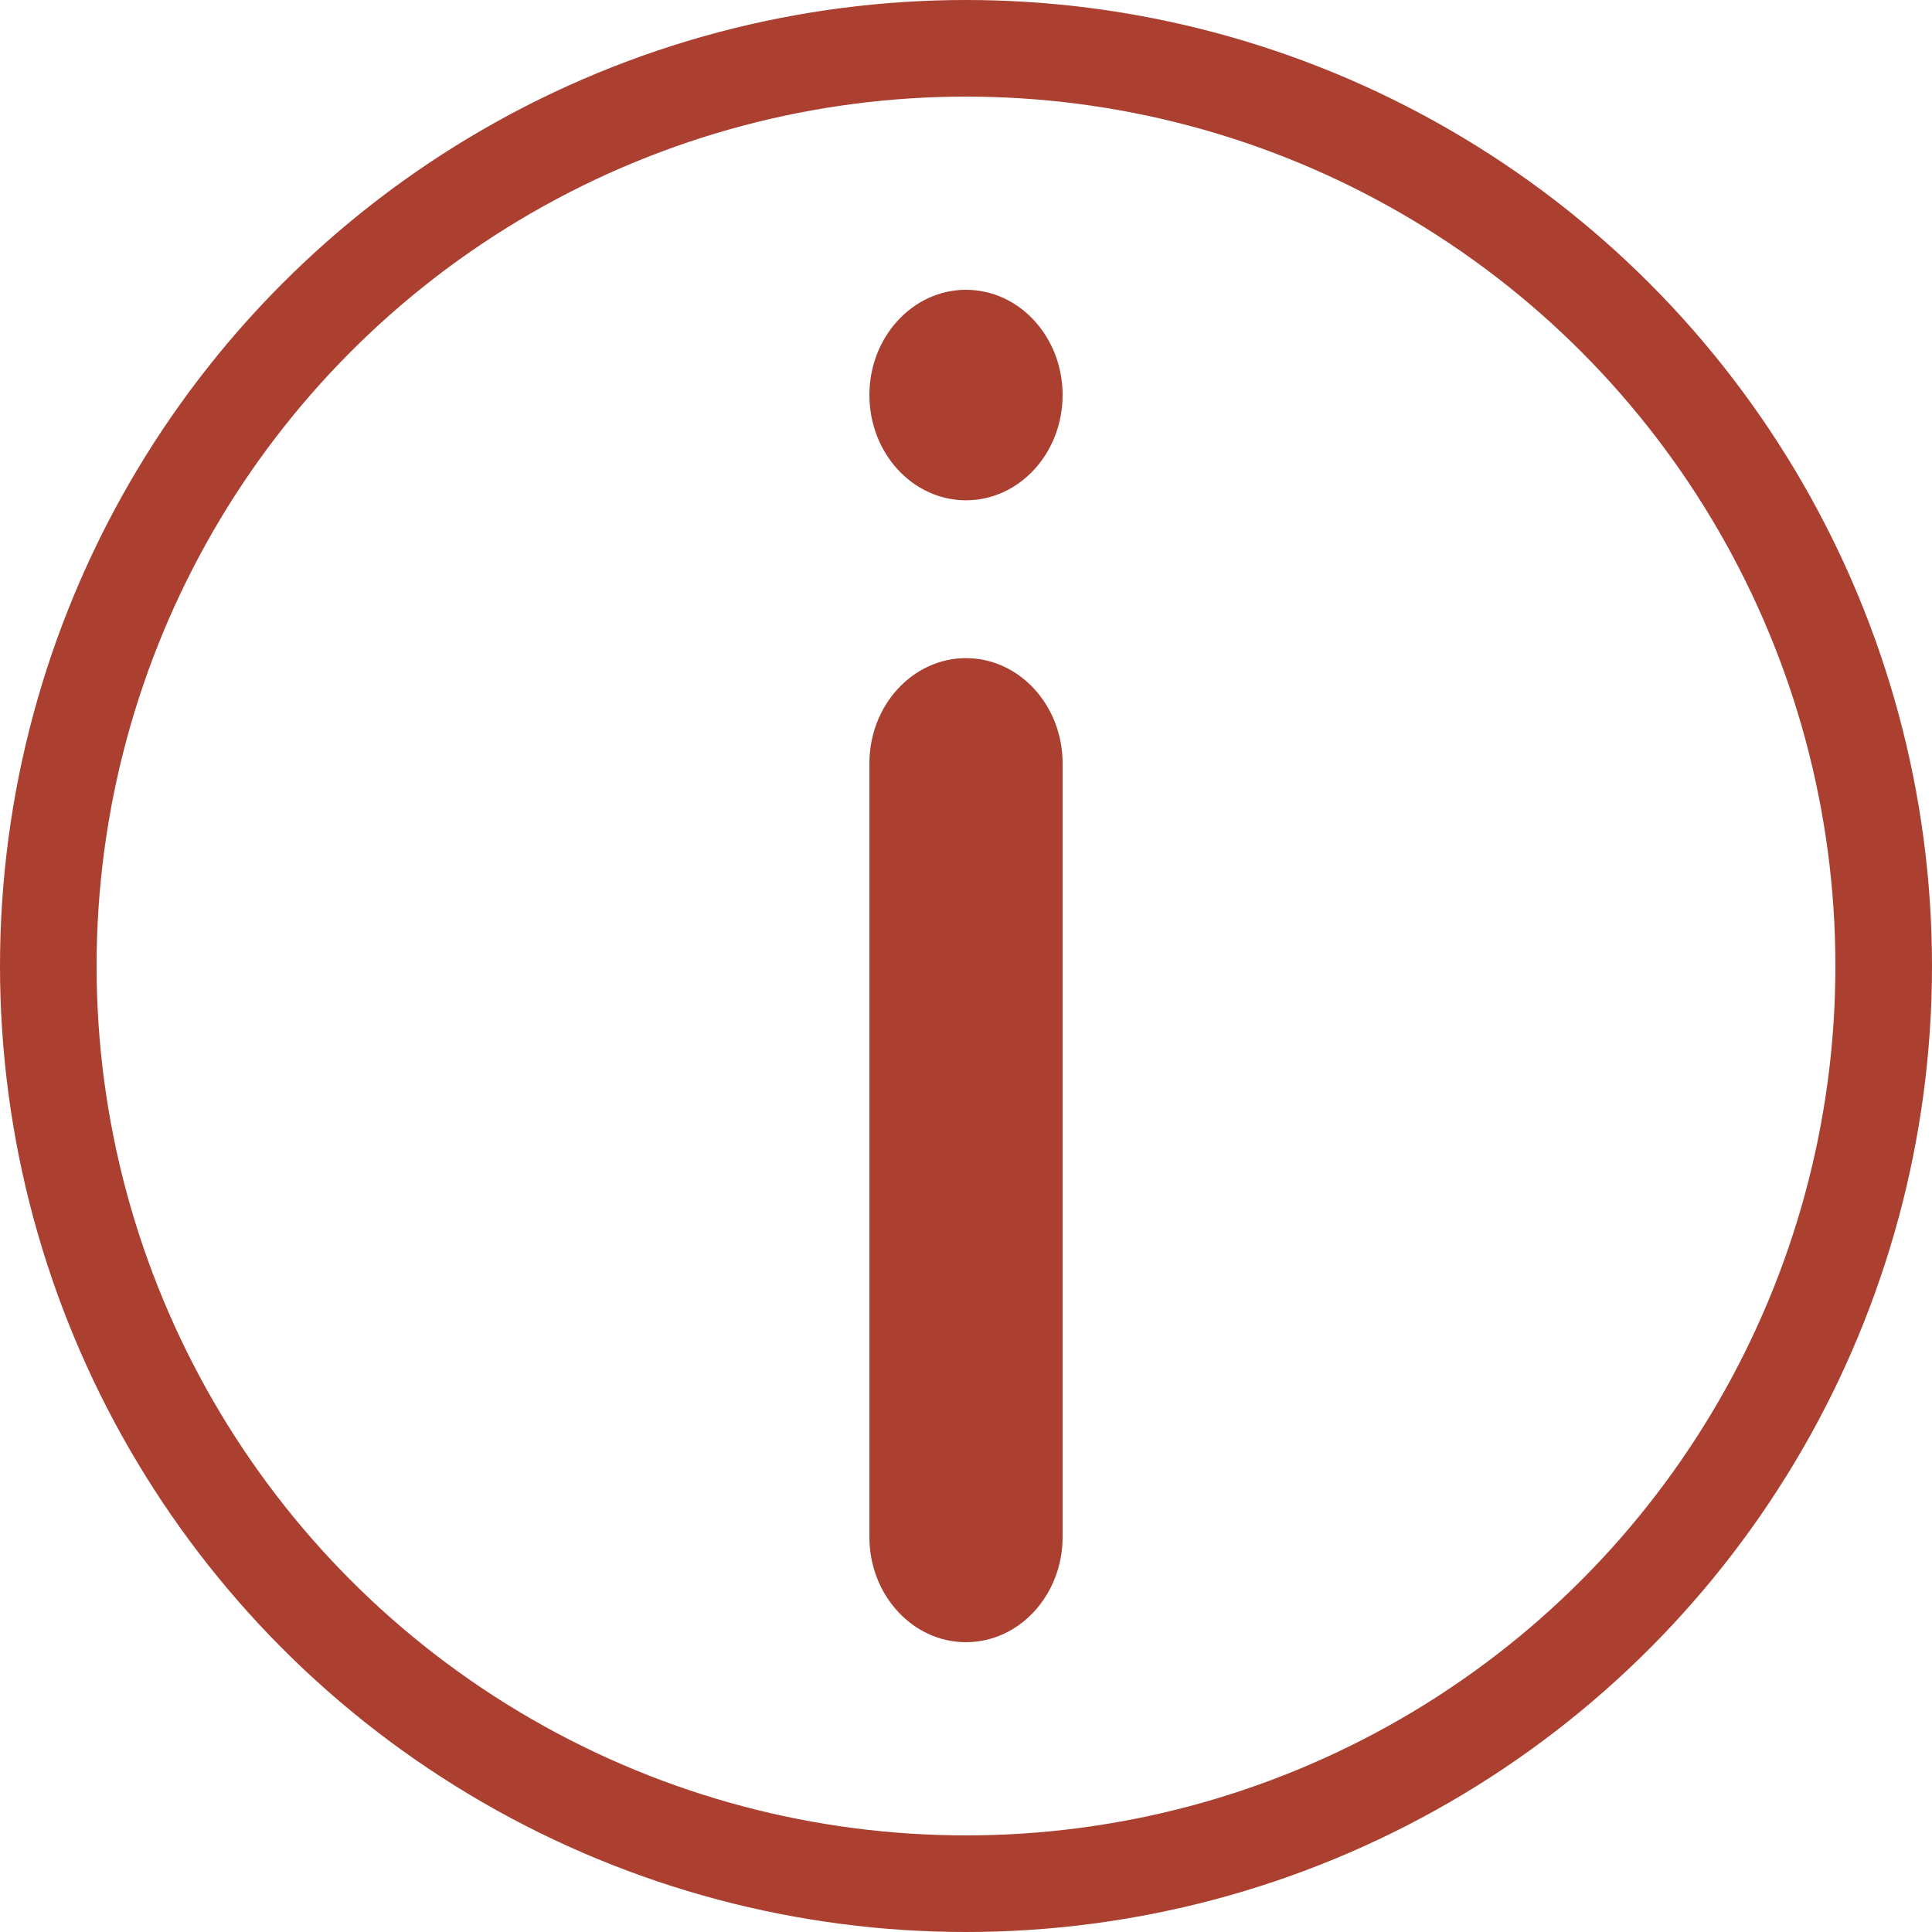 <svg width="20" height="20" viewBox="0 0 20 20" fill="none" xmlns="http://www.w3.org/2000/svg">
<g id="info_hover">
<circle id="Ellipse 29" cx="10" cy="10" r="9.5" transform="rotate(-180 10 10)" stroke="#AB4031"/>
<g id="attention">
<g id="Group">
<g id="Group_2">
<path id="Vector" d="M10 3C9.448 3 9 3.488 9 4.089C9 4.691 9.448 5.179 10 5.179L10 5.179C10.552 5.179 11 4.691 11 4.089C11 3.488 10.552 3 10 3Z" fill="#AB4031"/>
<path id="Vector_2" d="M9 7.903L9 15.911C9 16.512 9.448 17 10 17C10.552 17 11 16.512 11 15.911L11 7.903C11 7.301 10.552 6.813 10 6.813C9.448 6.813 9 7.301 9 7.903Z" fill="#AB4031"/>
</g>
</g>
</g>
</g>
</svg>
